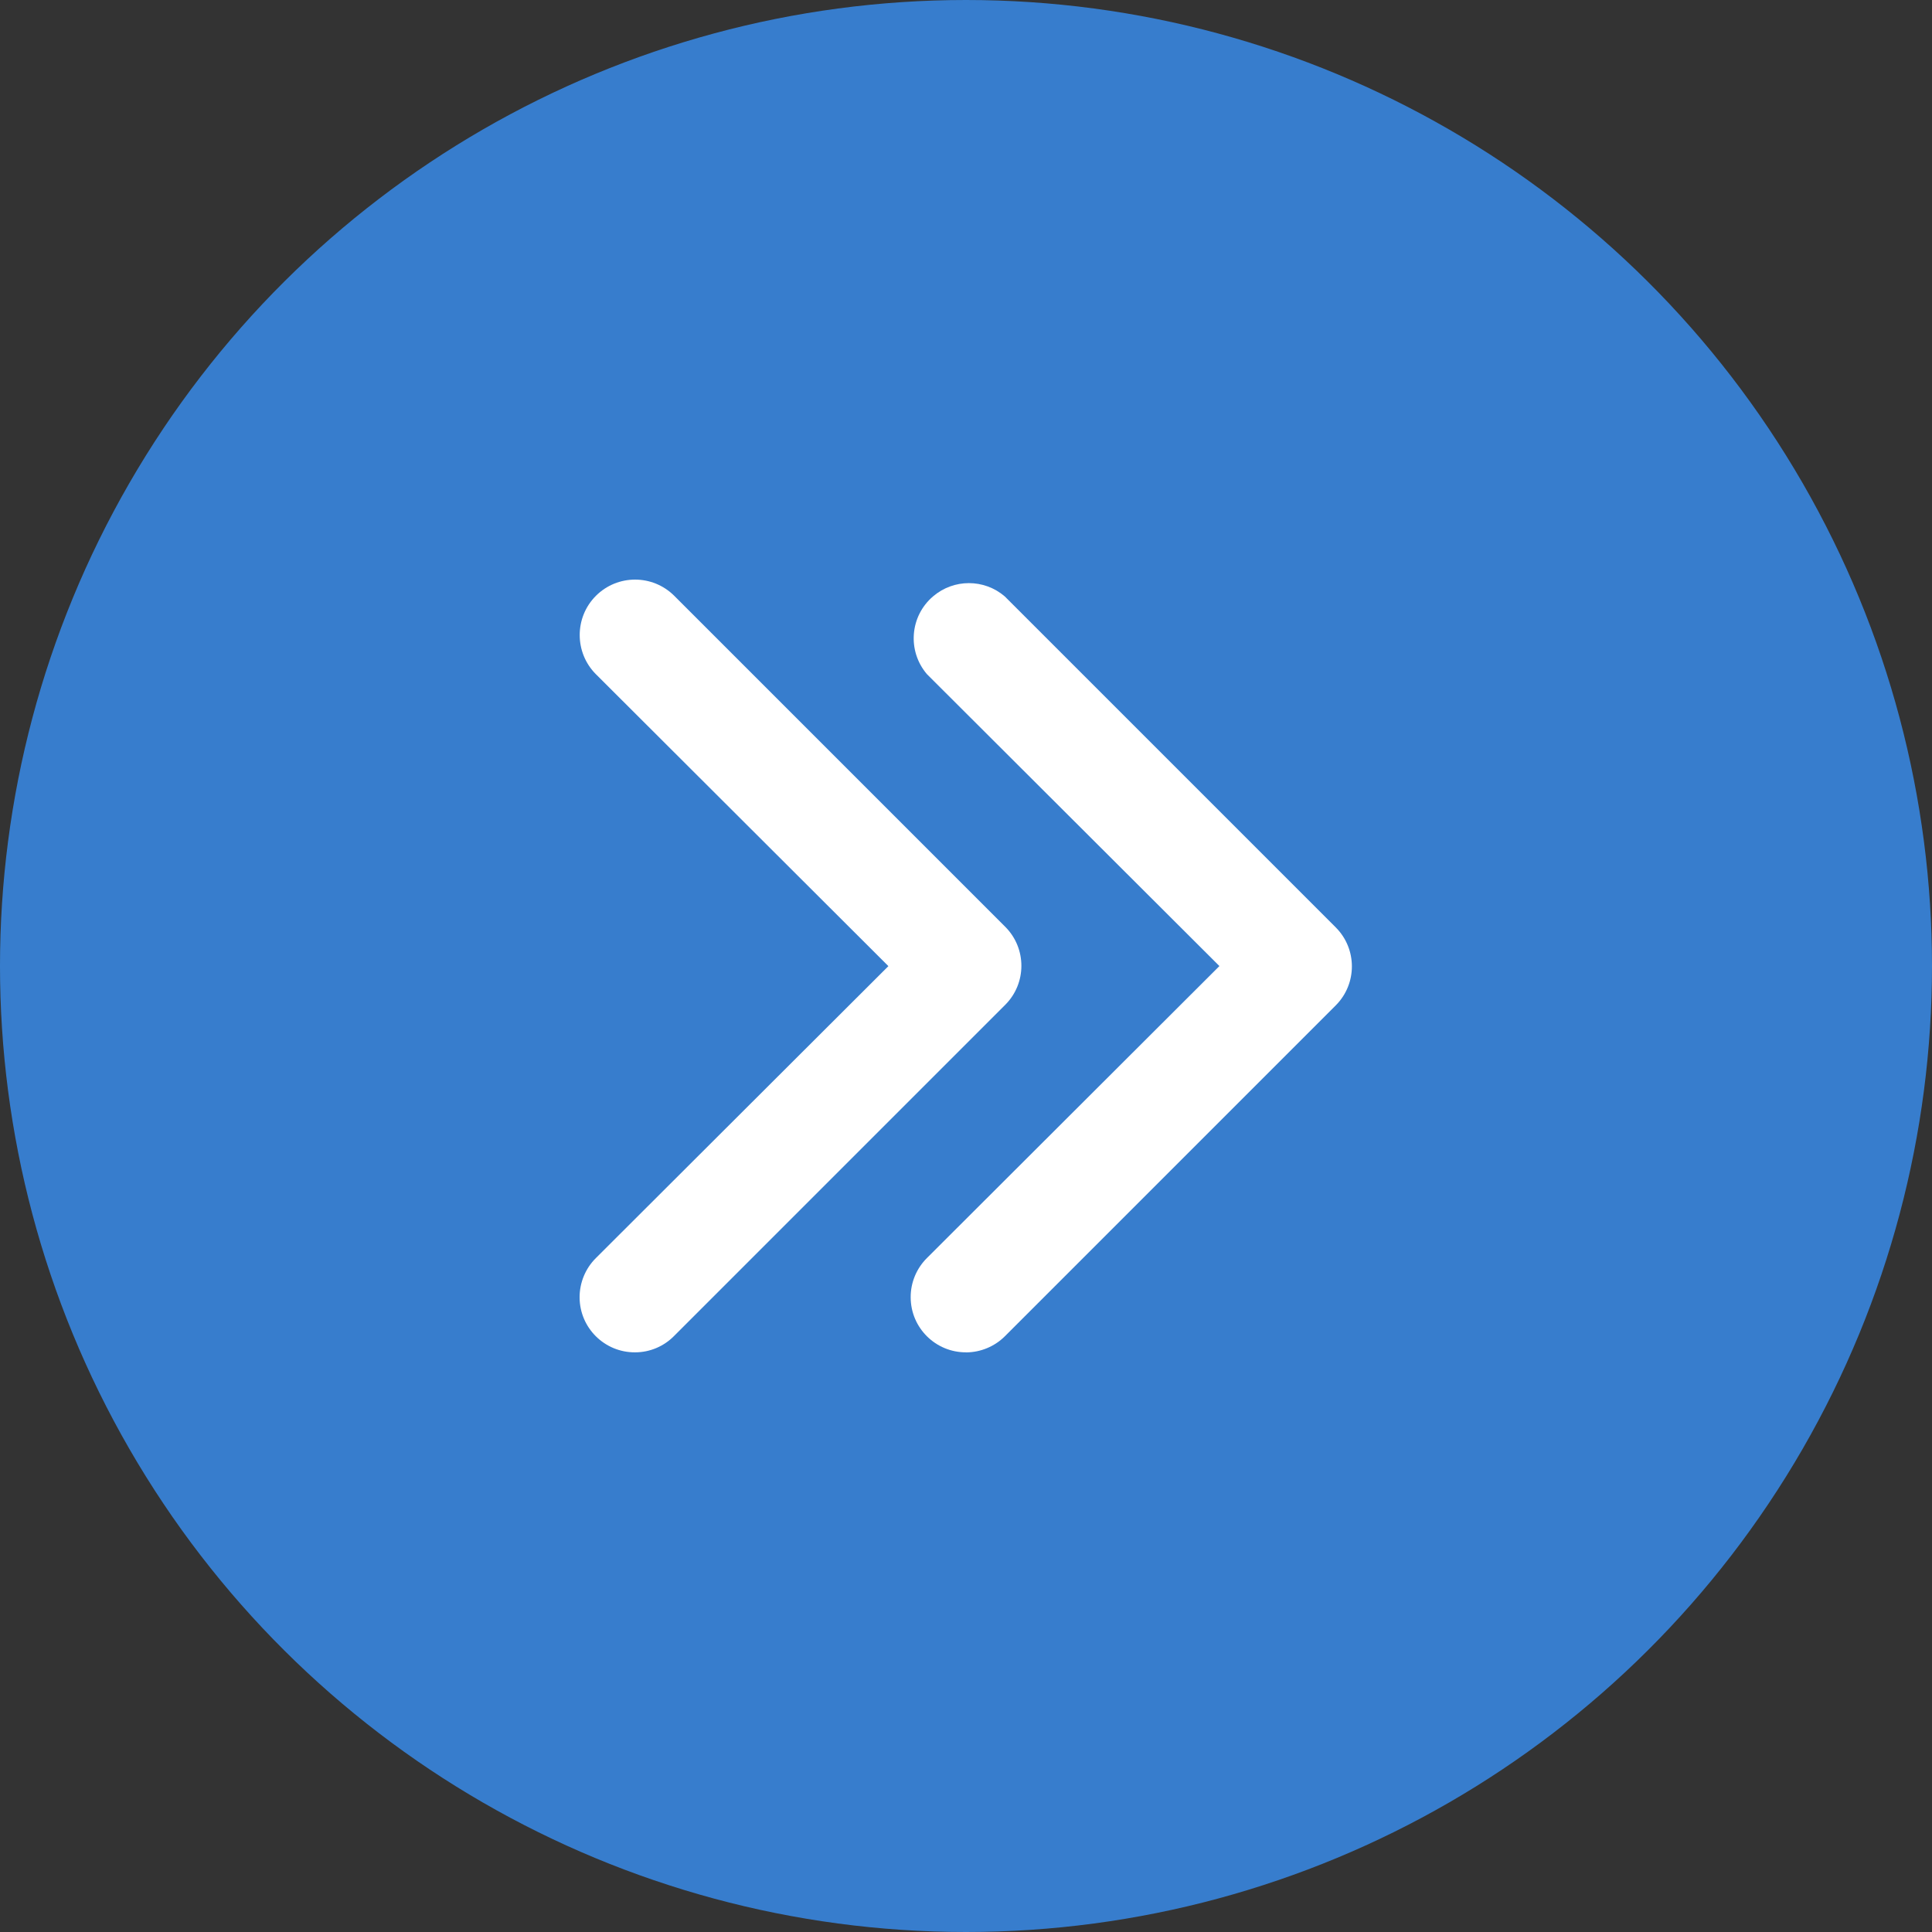 <svg width="30" height="30" viewBox="0 0 30 30" fill="none" xmlns="http://www.w3.org/2000/svg">
<rect x="0" y="0" width="30" height="30" fill="#333333" stroke="none"/>
<circle cx="15" cy="15" r="15" transform="rotate(-90 15 15)" fill="#377DCD"/>
<path d="M15.003 20.999C14.529 21.002 14.143 20.62 14.141 20.147C14.139 19.917 14.231 19.696 14.394 19.534L18.935 15.001L14.394 10.469C14.086 10.109 14.128 9.568 14.488 9.261C14.809 8.986 15.282 8.986 15.602 9.261L20.743 14.402C21.075 14.736 21.075 15.276 20.743 15.61L15.602 20.751C15.443 20.909 15.227 20.998 15.003 21V20.999Z" fill="white"/>
<path d="M9.862 20.999C9.389 21.002 9.003 20.621 9 20.148C8.999 19.918 9.09 19.697 9.253 19.535L13.795 15.002L9.253 10.469C8.918 10.133 8.918 9.588 9.253 9.252C9.589 8.916 10.134 8.916 10.47 9.252L15.611 14.393C15.943 14.727 15.943 15.267 15.611 15.601L10.47 20.742C10.31 20.906 10.091 20.999 9.862 20.999L9.862 20.999Z" fill="white"/>
</svg>
